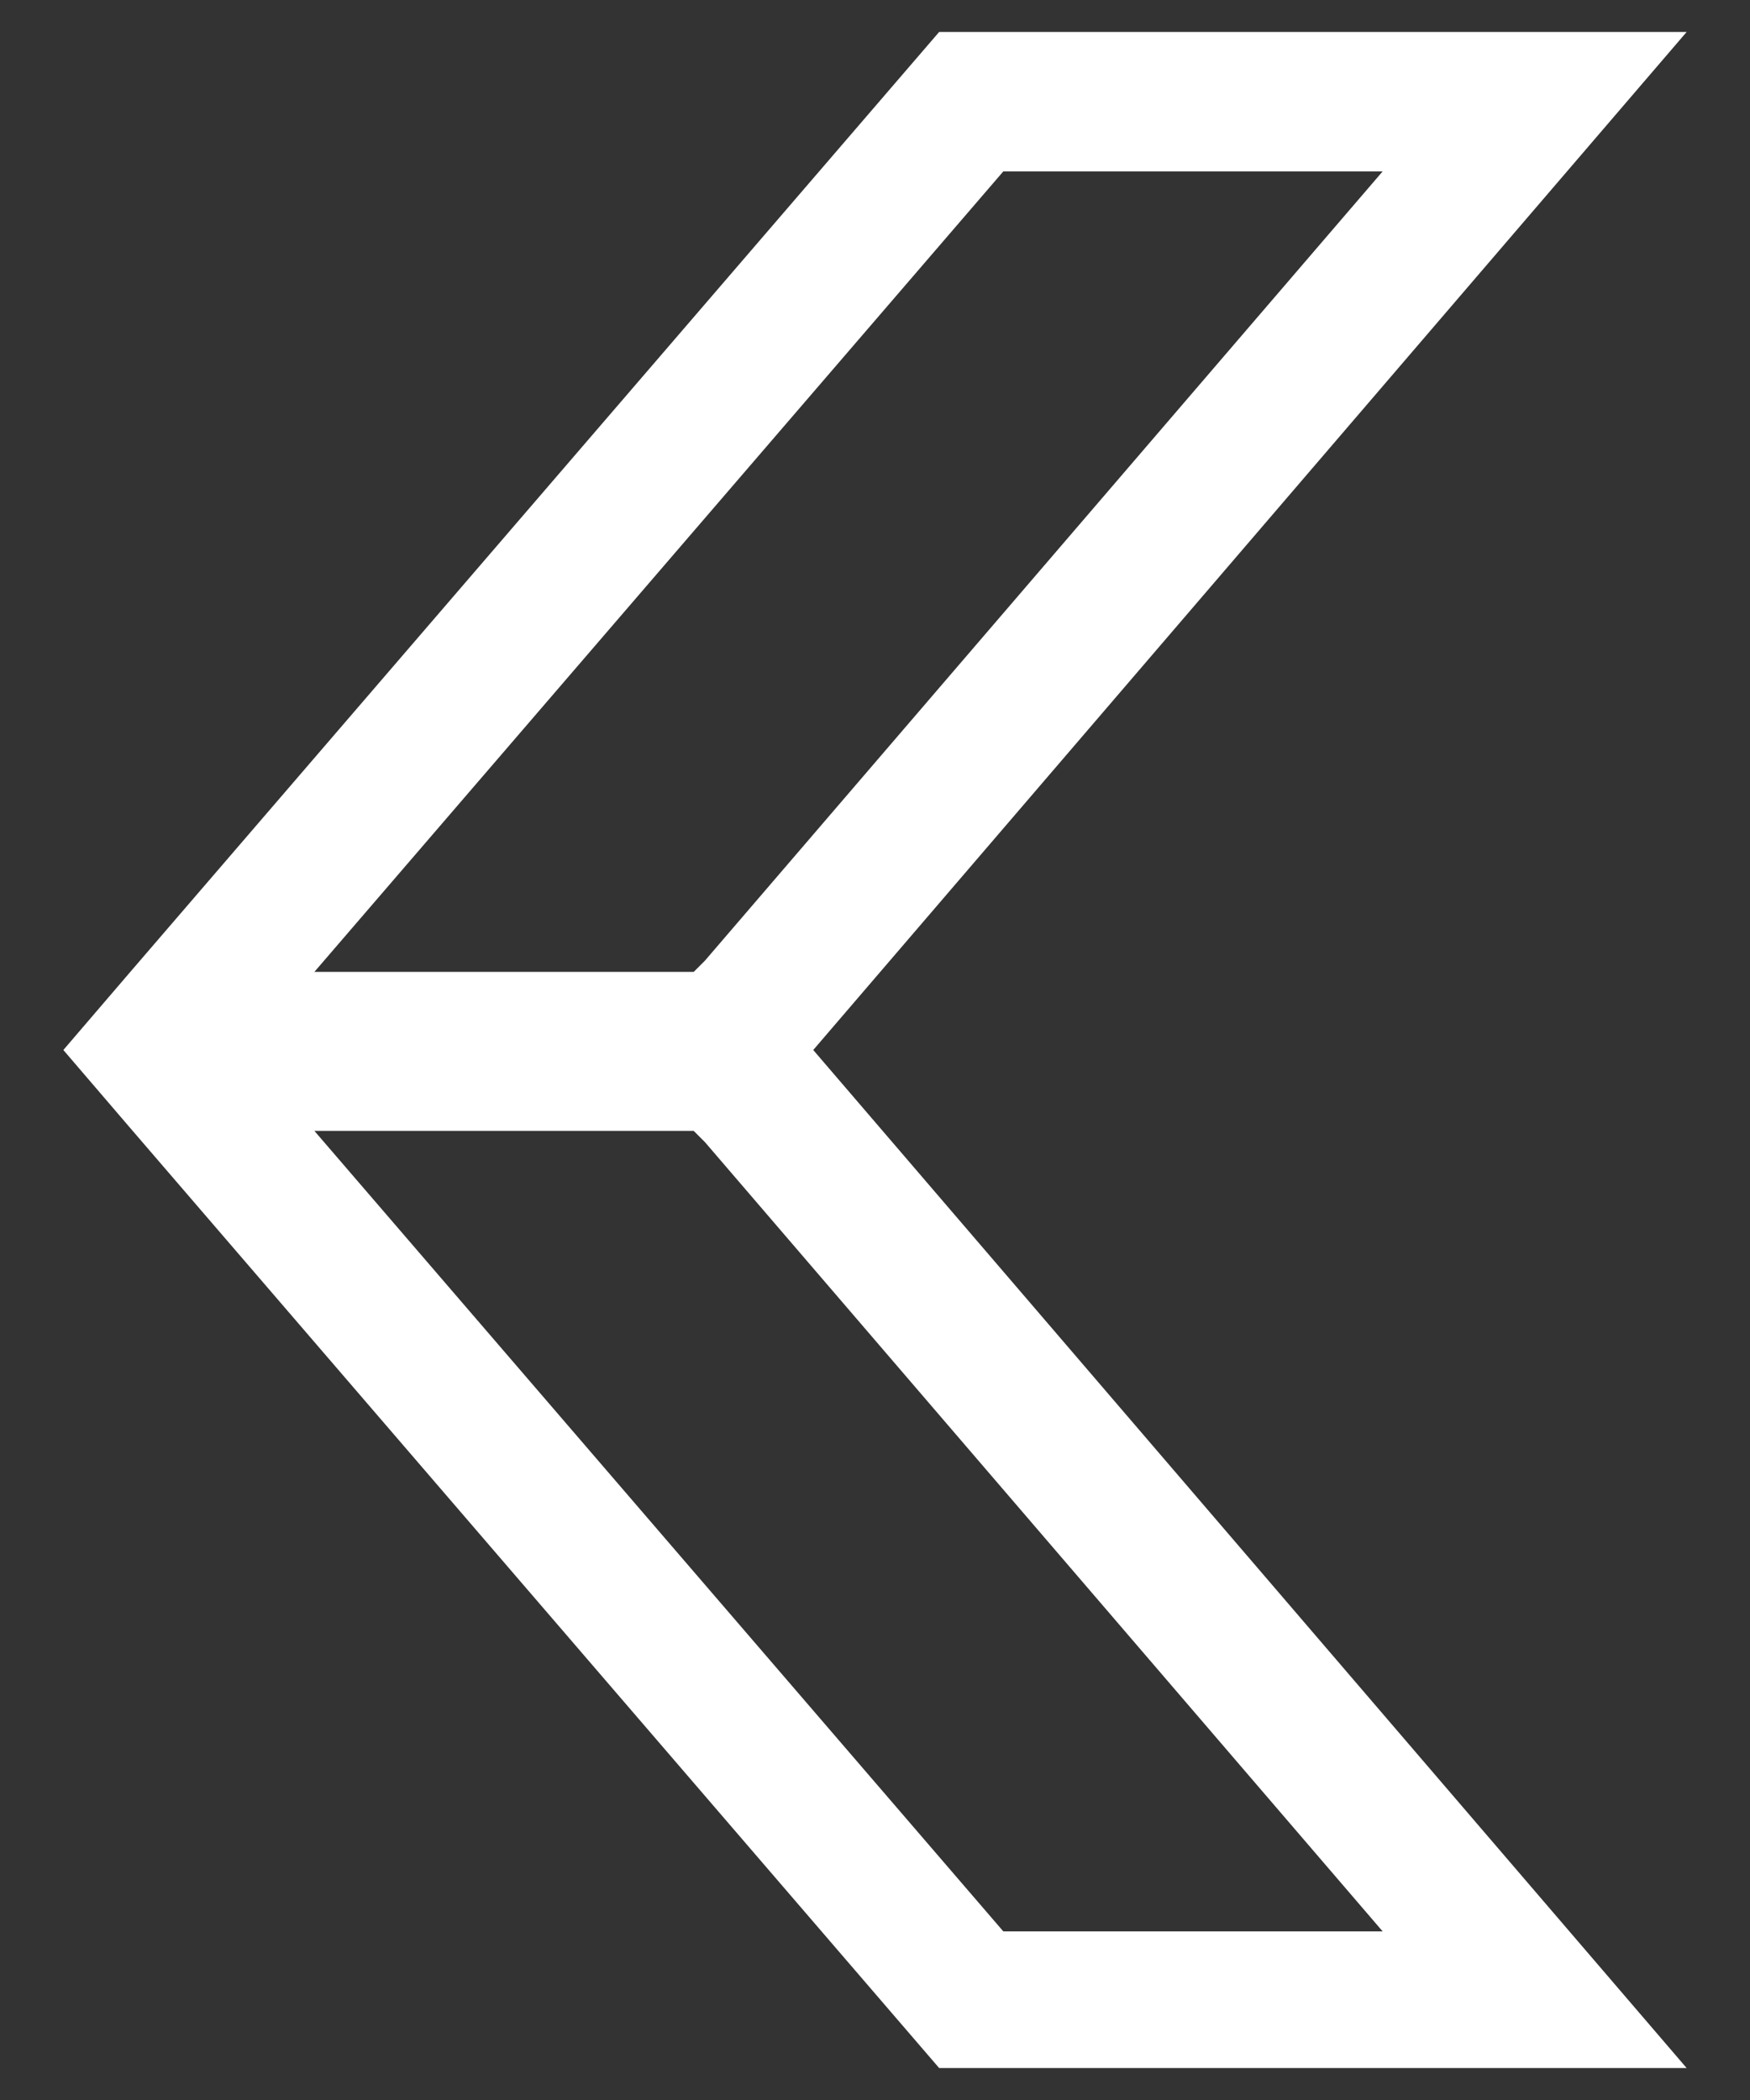 <?xml version="1.0" encoding="UTF-8"?>
<svg xmlns="http://www.w3.org/2000/svg" id="Ebene_1" version="1.1" viewBox="0 0 200 240">
  <rect x="0" y="0" width="200" height="240" fill="#333333" stroke="none"/>
  <path d="M92.668,120.319L192.76,3.652h-85.428L14.891,111.075l-7.65,8.925,7.65,8.925,92.441,107.423h85.428l-100.091-116.667v.638ZM114.663,19.59h43.352l-77.459,90.209-1.275,1.275h-43.352L114.663,19.59ZM35.929,129.244h43.352l1.275,1.275,77.459,90.209h-43.352s-78.734-91.485-78.734-91.485Z" fill="#fff"></path>
</svg>
